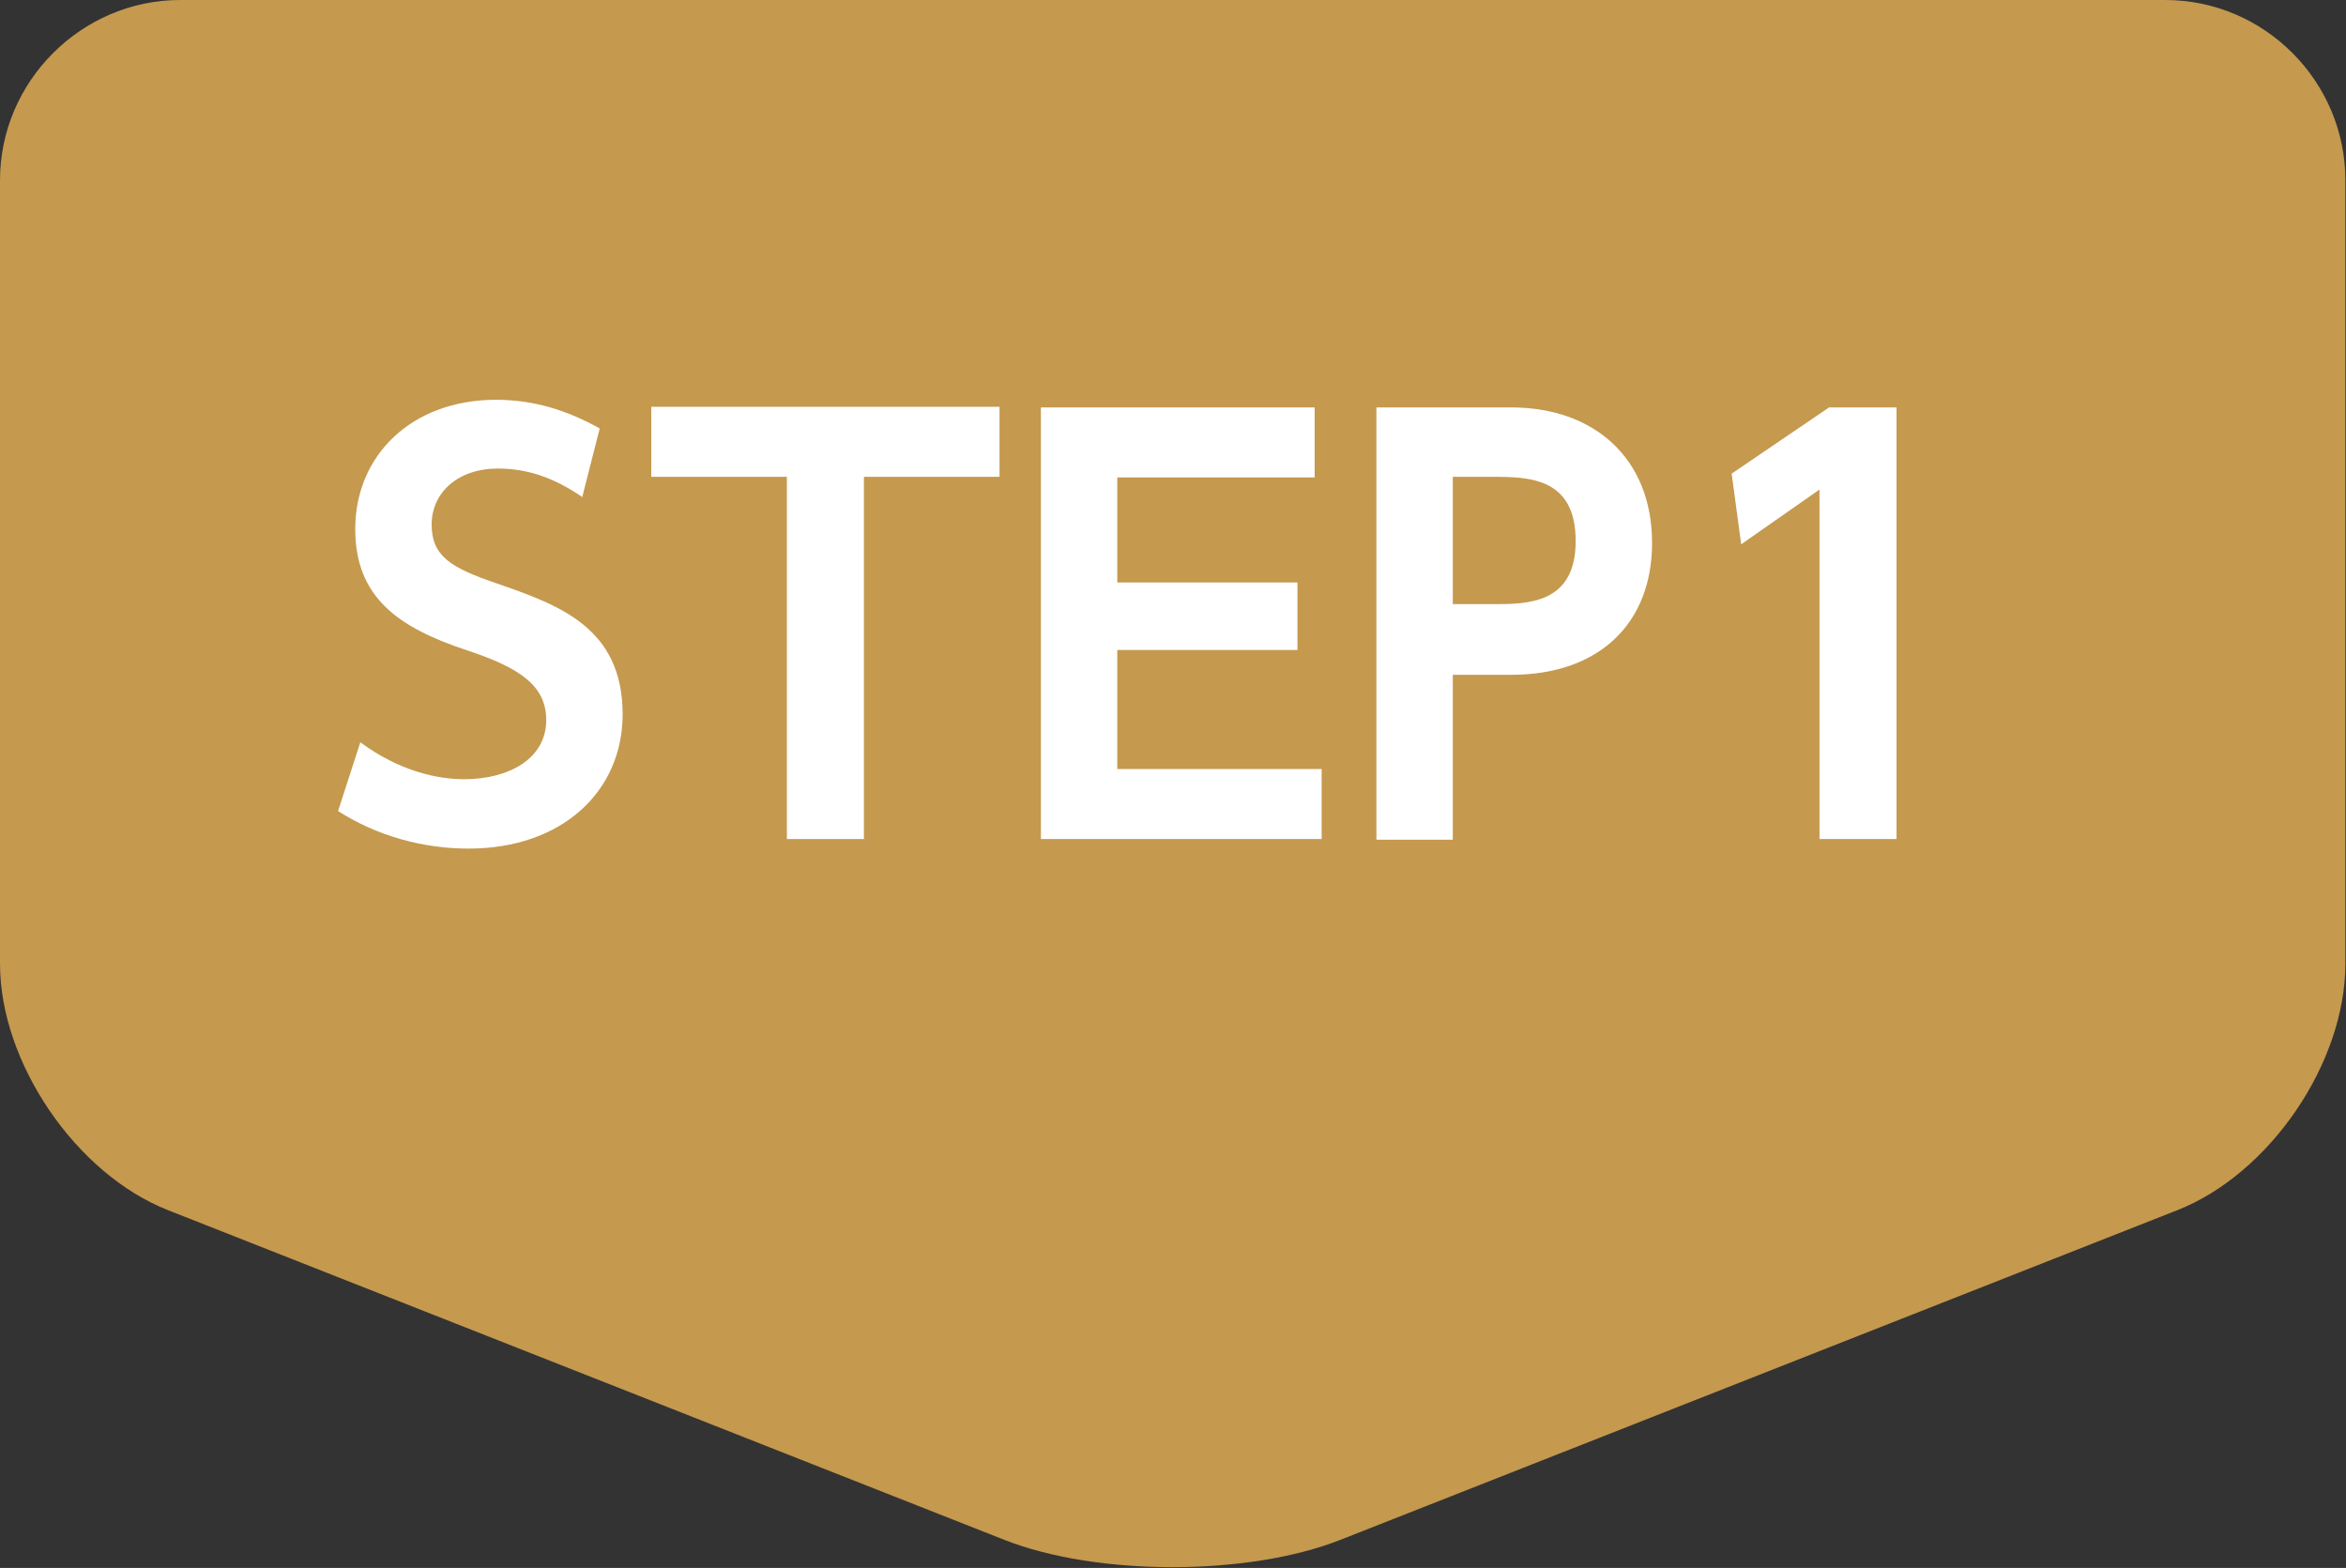 <?xml version="1.0" encoding="UTF-8"?><svg xmlns="http://www.w3.org/2000/svg" viewBox="0 0 36.85 24.63"><rect x="0" y="0" width="36.85" height="24.63" fill="#333333" stroke="none"/><defs><style>.d{fill:#fff;}.e{fill:#c5994e;}</style></defs><g id="a"/><g id="b"><g id="c"><g><path class="e" d="M2.64,19.01c-1.45-.57-2.64-2.32-2.64-3.87V2.83C0,1.28,1.28,0,2.83,0h31.18c1.56,0,2.83,1.28,2.83,2.83V15.14c0,1.56-1.19,3.3-2.64,3.87l-13.15,5.18c-1.45,.57-3.82,.57-5.27,0L2.64,19.01Z"/><g><path class="d" d="M9.15,7.81c-.48-.33-.9-.45-1.33-.45-.63,0-1.04,.38-1.04,.88s.31,.68,1.01,.92c.98,.34,1.99,.69,1.99,2.06,0,1.21-.95,2.11-2.42,2.11-.72,0-1.44-.2-2.05-.59l.35-1.08c.61,.45,1.2,.58,1.63,.58,.7,0,1.29-.32,1.29-.93,0-.54-.42-.82-1.23-1.09-1.1-.36-1.77-.84-1.77-1.91,0-1.16,.89-2.03,2.21-2.03,.59,0,1.11,.16,1.63,.45l-.28,1.1Z"/><path class="d" d="M13.57,13.18h-1.21V7.49h-2.13v-1.1h5.47v1.1h-2.13v5.69Z"/><path class="d" d="M20.38,9.14v1.07h-2.83v1.87h3.21v1.1h-4.41V6.4h4.3v1.1h-3.1v1.65h2.83Z"/><path class="d" d="M23.74,6.4c1.29,0,2.21,.79,2.21,2.13,0,1.26-.83,2.07-2.21,2.07h-.92v2.59h-1.2V6.4h2.12Zm-.29,3.09c.54,0,1.3,0,1.3-.99s-.72-1.01-1.3-1.01h-.63v2h.63Z"/><path class="d" d="M28.73,6.4h1.06v6.78h-1.21V7.69l-1.23,.86-.15-1.11,1.53-1.04Z"/></g></g></g></g></svg>